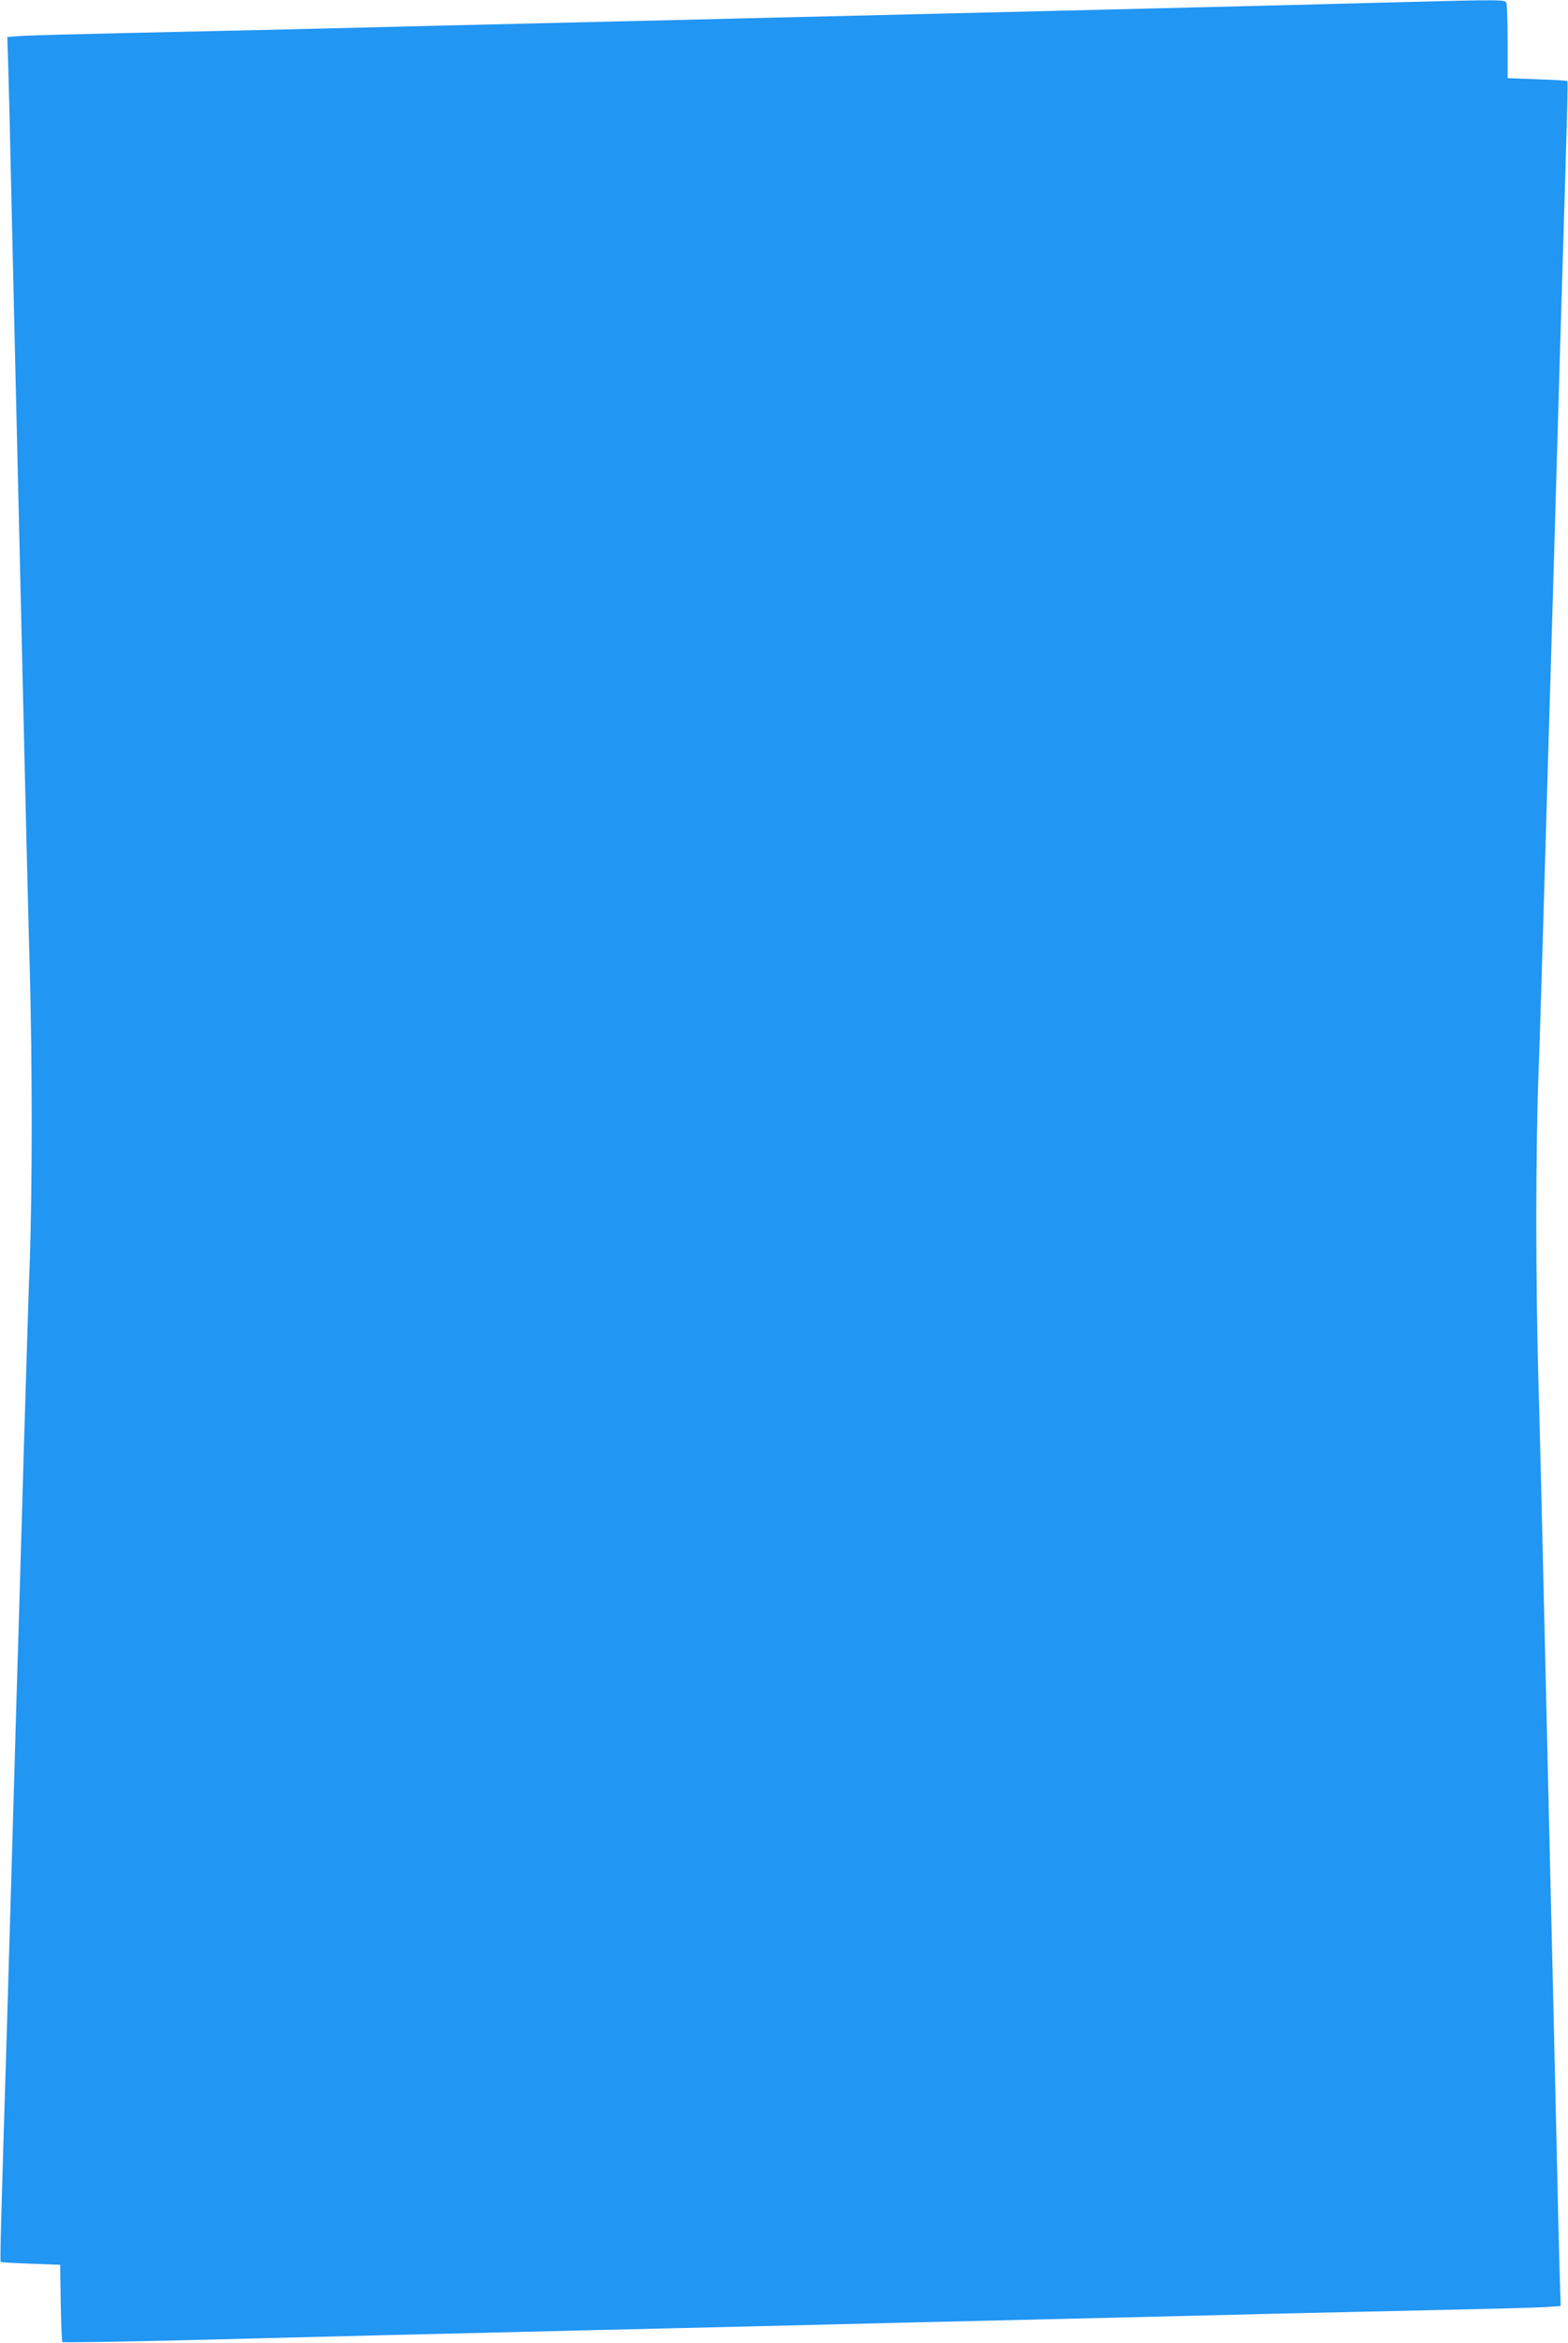 <?xml version="1.0" standalone="no"?>
<!DOCTYPE svg PUBLIC "-//W3C//DTD SVG 20010904//EN"
 "http://www.w3.org/TR/2001/REC-SVG-20010904/DTD/svg10.dtd">
<svg version="1.0" xmlns="http://www.w3.org/2000/svg"
 width="857pt" height="1280pt" viewBox="0 0 857 1280"
 preserveAspectRatio="xMidYMid meet">
<g transform="translate(0,1280) scale(0.1,-0.1)"
fill="#2196f3" stroke="none">
<path d="M7535 12785 c-264 -7 -689 -18 -945 -24 -1018 -25 -2002 -49 -2515
-61 -231 -6 -604 -15 -830 -20 -225 -5 -603 -15 -840 -20 -236 -6 -601 -15
-810 -20 -209 -5 -607 -14 -885 -20 -278 -6 -542 -13 -588 -16 l-82 -6 5 -161
c3 -89 10 -367 15 -617 6 -250 15 -639 20 -865 5 -225 14 -608 20 -850 6 -242
15 -627 20 -855 5 -228 14 -613 20 -855 6 -242 15 -629 22 -860 15 -550 15
-1228 0 -1645 -7 -184 -16 -492 -22 -685 -6 -192 -15 -498 -20 -680 -5 -181
-14 -487 -20 -680 -6 -192 -15 -498 -20 -680 -5 -181 -14 -490 -20 -685 -6
-195 -15 -503 -20 -685 -35 -1152 -41 -1348 -36 -1352 2 -3 77 -7 165 -10
l160 -6 3 -208 c2 -114 6 -210 9 -214 4 -3 285 1 625 9 896 23 1383 35 1864
46 234 6 607 15 830 20 223 5 596 14 830 20 234 6 610 15 835 20 226 5 604 15
840 20 237 6 601 15 810 20 209 5 607 14 885 20 278 6 542 13 588 16 l82 6 -5
161 c-3 89 -10 367 -15 617 -6 250 -15 640 -20 865 -5 226 -14 608 -20 850 -6
242 -15 627 -20 855 -5 228 -14 613 -20 855 -6 242 -15 629 -22 860 -15 550
-15 1228 0 1645 7 184 16 493 22 685 6 193 15 499 20 680 5 182 14 488 20 680
6 193 15 499 20 680 5 182 14 490 20 685 6 195 15 504 20 685 35 1152 41 1348
36 1352 -2 3 -77 7 -165 10 l-161 6 0 191 c0 105 -3 201 -6 214 -7 26 33 26
-699 7z"/>
</g>
</svg>
